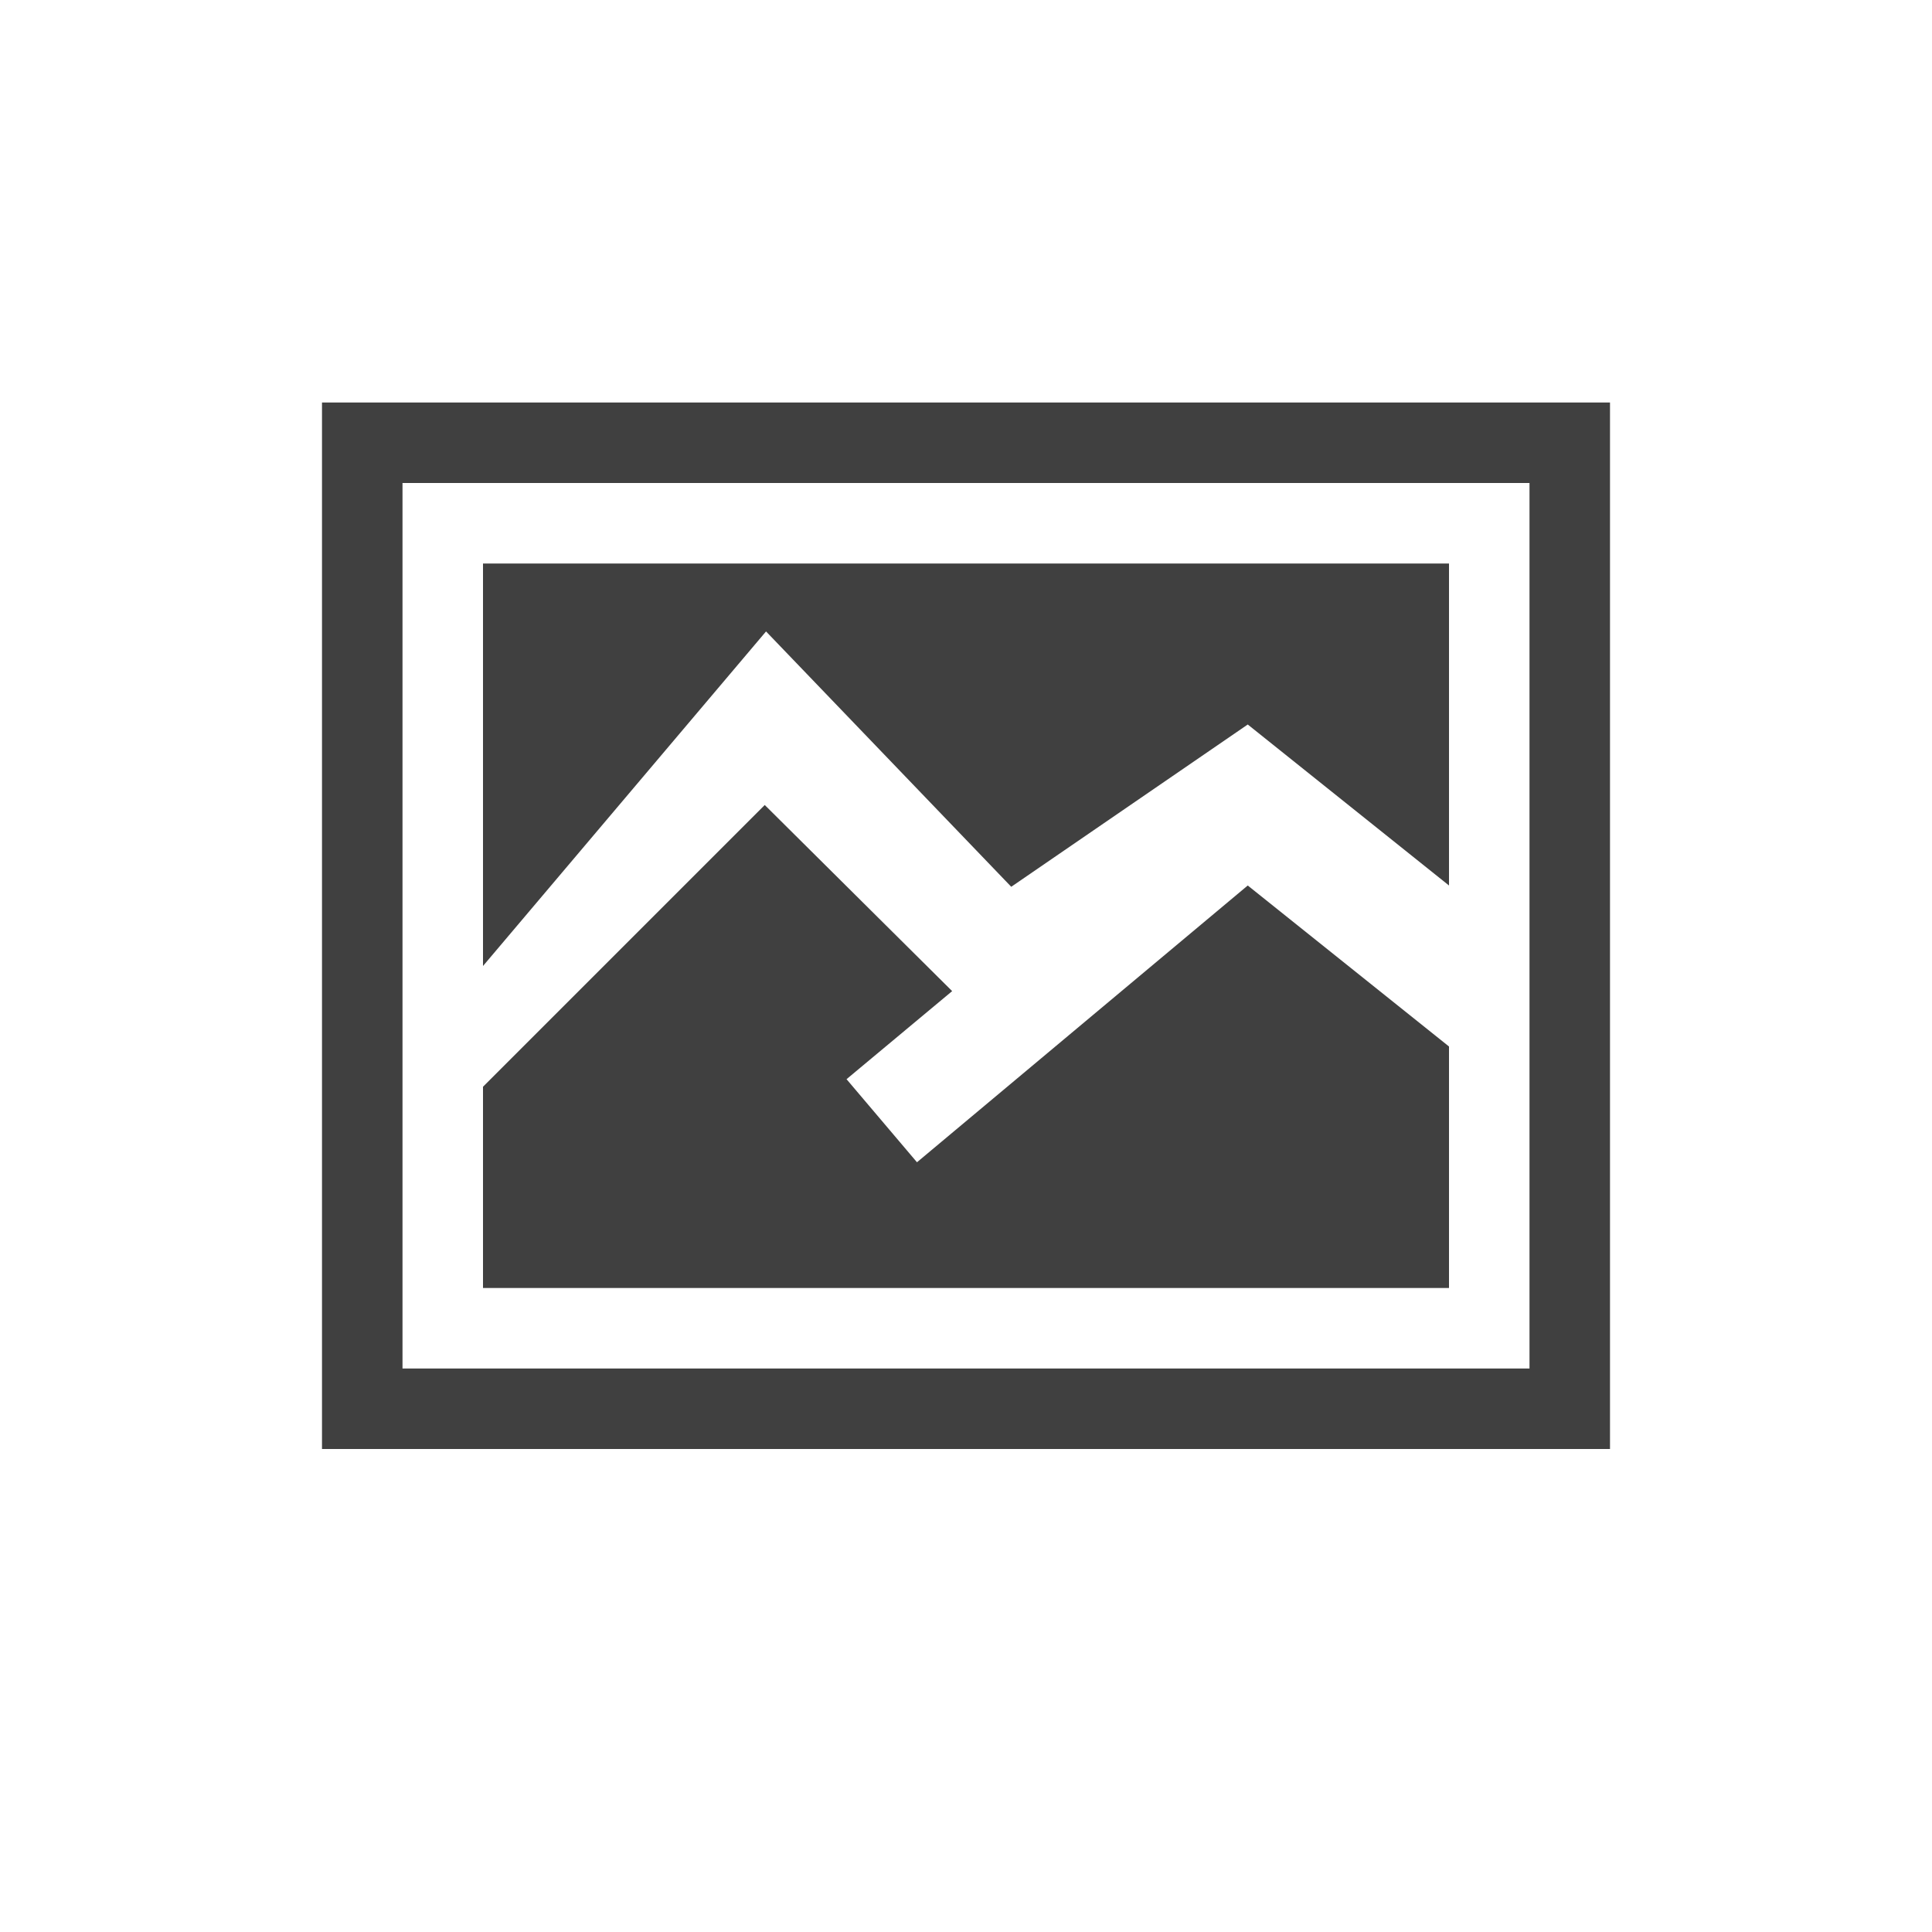 <?xml version="1.0" encoding="utf-8"?>
<!DOCTYPE svg PUBLIC "-//W3C//DTD SVG 1.1//EN" "http://www.w3.org/Graphics/SVG/1.1/DTD/svg11.dtd">
<svg version="1.1" xmlns="http://www.w3.org/2000/svg" xmlns:xlink="http://www.w3.org/1999/xlink" x="0px" y="0px" width="24px"
	 height="24px" viewBox="0 0 24 24" style="enable-background:new 0 0 24 24;" xml:space="preserve">
	<g id="image-frame" style="opacity:0.75">
		<path id="frame" d="M 4,5 4,18 20,18 20,5 z M 19,17 5,17 5,6 19,6 z" />
		<polygon id="mountains" points="9.5,10 11.828,12.312 10.516,13.406 11.391,14.438 15.5,11 18,13 18,16 6,16 6,13.5" />
		<polygon id="sky" points="9.516,7.844 12.562,11.016 15.5,9 18,11 18,7 6,7 6,12" />
	</g>
</svg>